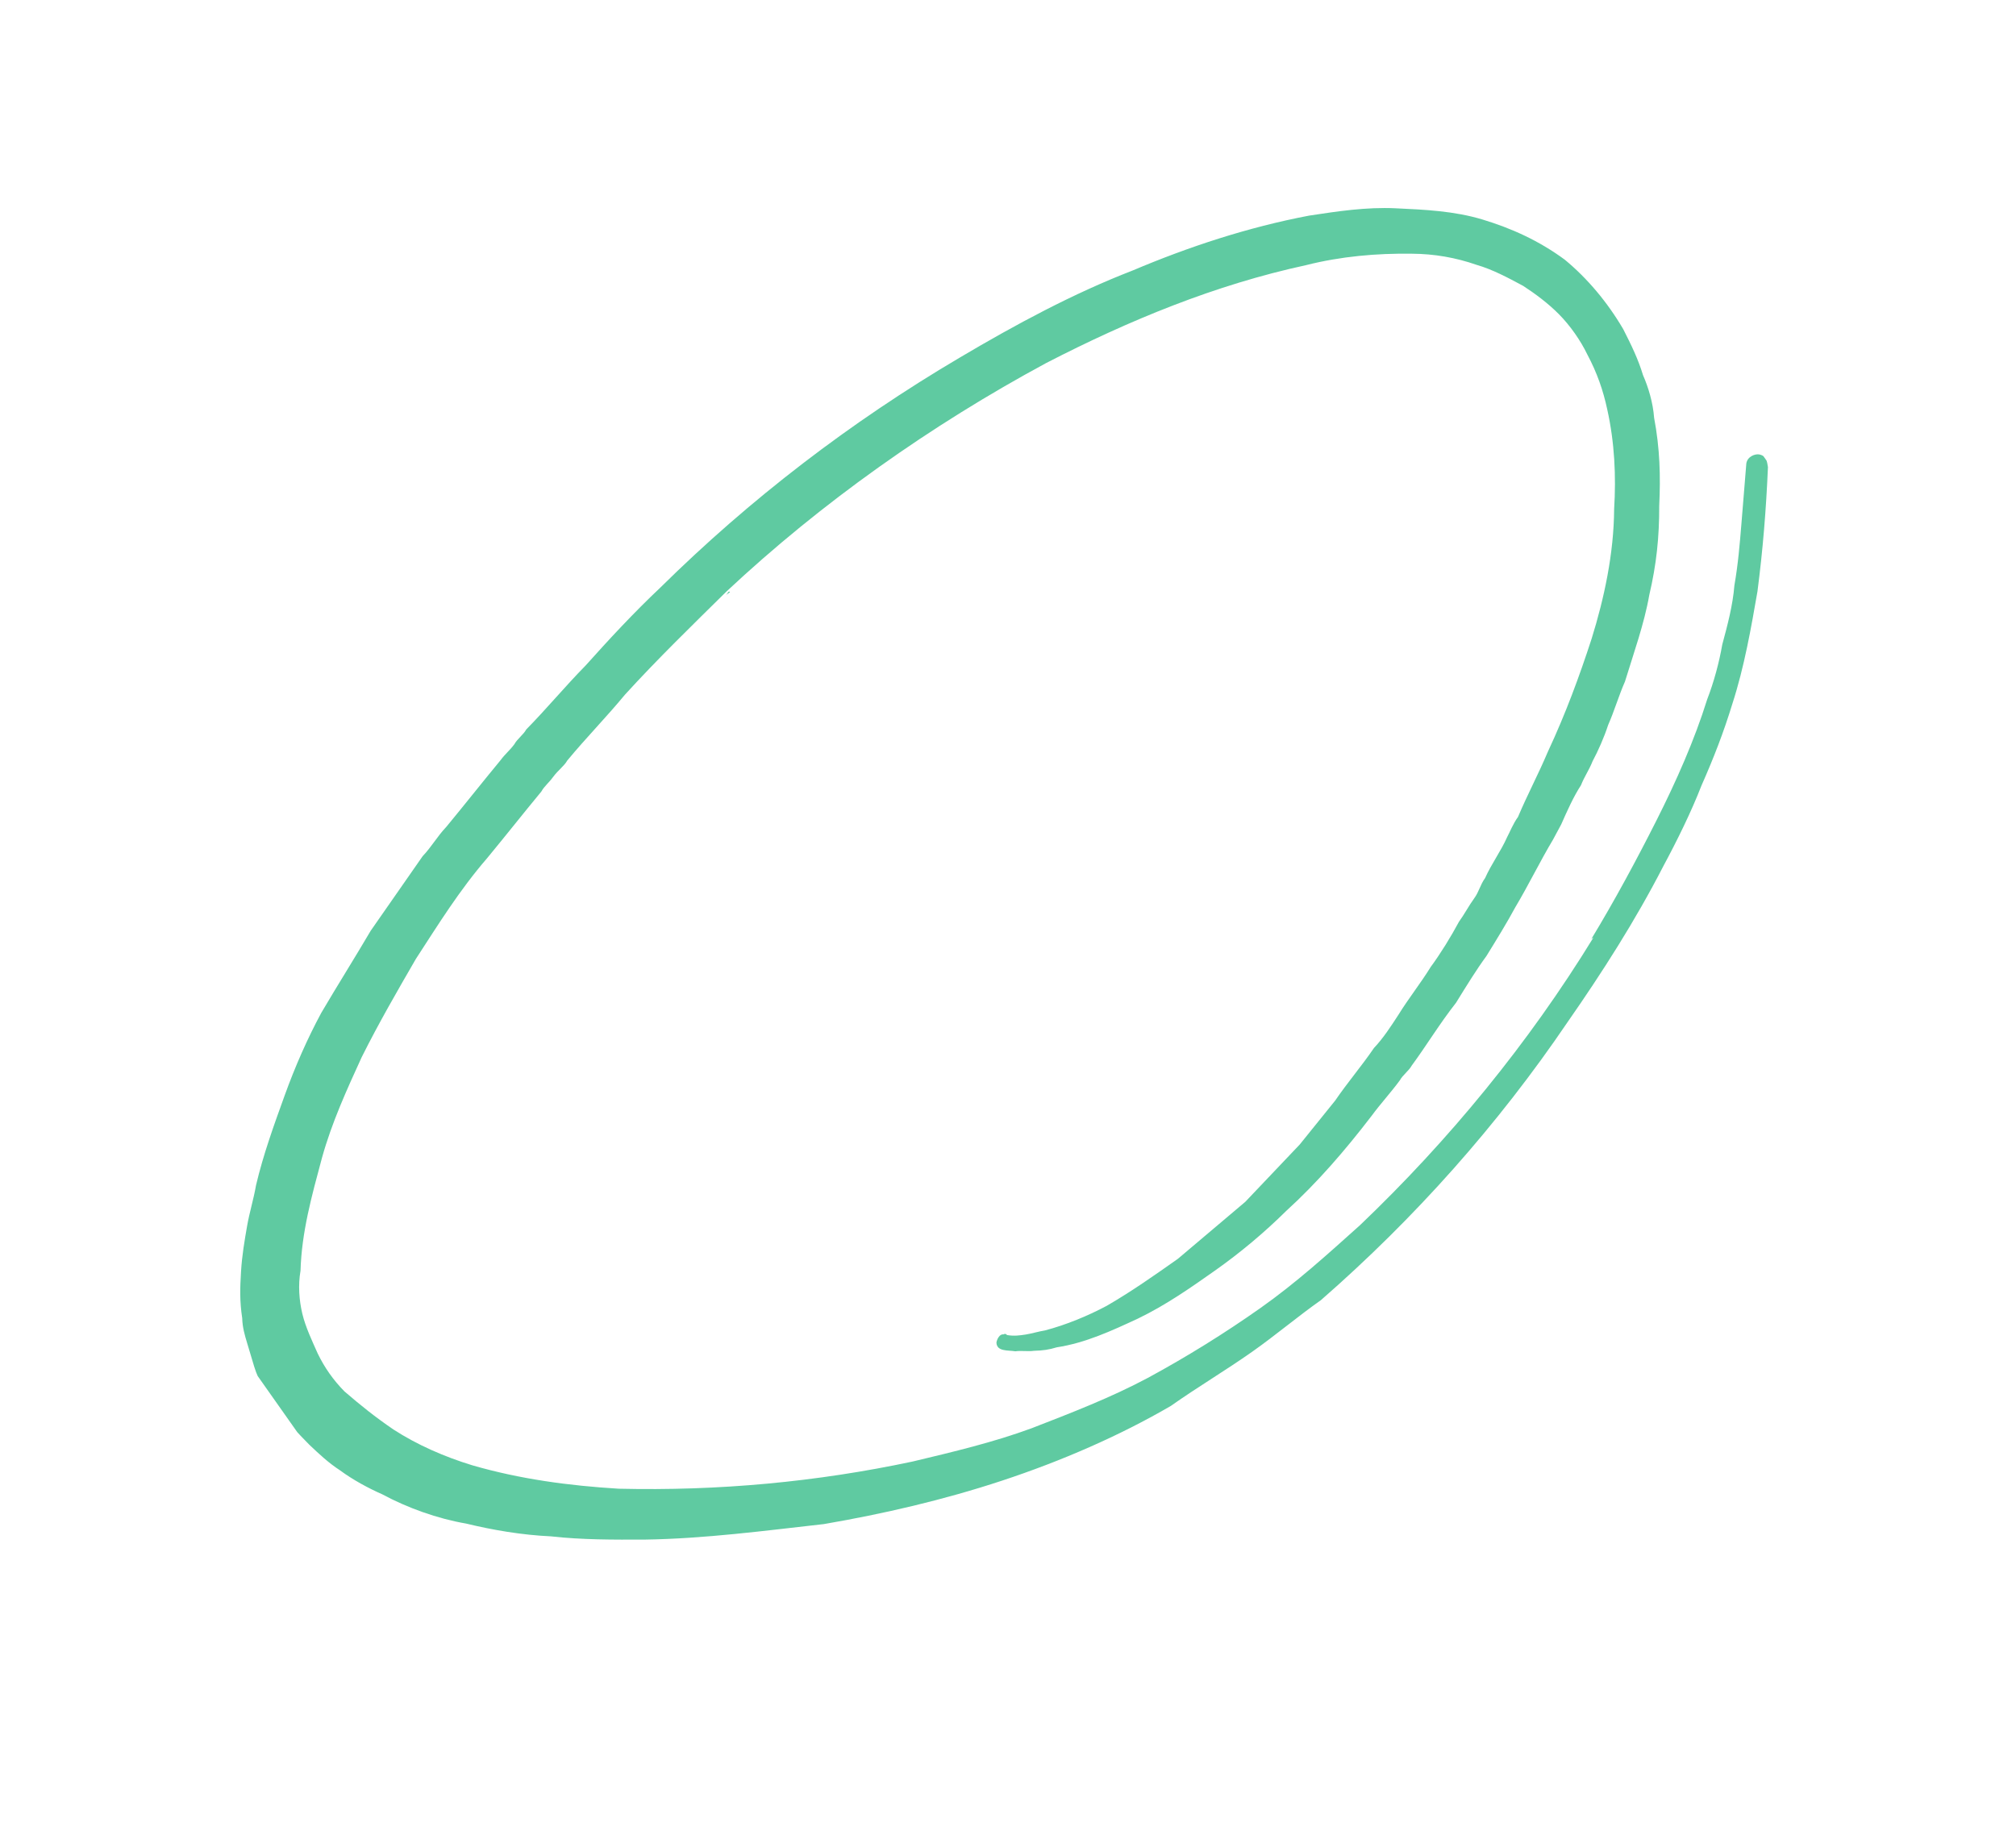 <svg width="257" height="234" viewBox="0 0 257 234" fill="none" xmlns="http://www.w3.org/2000/svg">
<g opacity="0.8" clip-path="url(#clip0_968:222)">
<path d="M168.388 165.777C180.371 155.316 190.947 143.431 199.845 130.311C204.255 123.981 208.475 117.381 212.046 110.434C213.792 107.189 215.617 103.486 216.904 100.163C218.46 96.65 219.747 93.326 220.844 89.734C222.369 85.033 223.247 79.985 224.044 75.395C224.732 70.078 225.15 64.951 225.378 59.554C225.268 58.826 225.158 58.098 224.24 57.94C223.781 57.861 222.783 58.161 222.624 59.079C222.415 61.643 222.206 64.207 221.997 66.77C221.788 69.334 221.579 71.898 221.1 74.652C220.891 77.216 220.223 79.7 219.555 82.185C219.156 84.48 218.488 86.964 217.63 89.18C216.025 94.339 213.69 99.609 211.167 104.61C208.643 109.611 205.85 114.802 202.867 119.724L203.136 119.534C194.886 133.002 184.69 145.425 173.356 156.234C169.155 160.001 165.224 163.577 160.645 166.806C156.065 170.034 151.295 172.994 146.336 175.684C141.647 178.185 136.578 180.147 131.509 182.11C126.709 183.882 121.53 185.117 116.351 186.351C104.077 188.963 91.584 190.118 78.87 189.818C72.553 189.438 66.316 188.6 60.239 186.843C56.646 185.751 53.133 184.2 50.159 182.27C47.833 180.687 45.967 179.184 43.911 177.411C42.504 175.987 41.366 174.373 40.497 172.569C39.818 171.034 38.95 169.229 38.54 167.504C38.131 165.779 37.991 163.865 38.31 162.029C38.459 157.091 39.715 152.581 41.051 147.612C42.308 143.101 44.213 138.939 46.118 134.777C48.293 130.425 50.657 126.342 53.021 122.259C55.924 117.796 58.558 113.523 62.11 109.408C64.504 106.512 66.629 103.806 69.024 100.909C69.373 100.261 69.912 99.881 70.53 99.042C71.149 98.203 71.957 97.633 72.306 96.985C74.7 94.088 77.284 91.461 79.679 88.565C83.769 84.071 88.319 79.655 92.599 75.43C104.742 64.051 118.75 54.175 133.358 46.294C144.005 40.802 154.951 36.307 166.497 33.807C170.947 32.683 175.507 32.287 179.988 32.35C182.822 32.366 185.576 32.841 188.251 33.775C190.277 34.36 192.223 35.405 194.169 36.449C195.656 37.414 197.333 38.649 198.74 40.073C200.148 41.497 201.475 43.38 202.344 45.185C203.592 47.527 204.38 49.79 204.9 52.243C205.829 56.421 206.029 60.71 205.77 64.919C205.732 70.585 204.505 76.282 202.9 81.441C201.374 86.141 199.578 91.032 197.324 95.843C196.117 98.707 194.721 101.303 193.514 104.167C192.895 105.006 192.466 106.114 192.117 106.763C191.339 108.519 190.102 110.197 189.324 111.953C188.705 112.792 188.546 113.71 187.927 114.549C187.309 115.388 186.61 116.685 185.992 117.524C184.945 119.471 183.628 121.607 182.391 123.285C181.074 125.421 179.567 127.289 178.25 129.425C177.283 130.913 176.315 132.4 175.158 133.619C173.572 135.945 171.796 138.003 170.209 140.329C168.703 142.197 167.196 144.064 165.69 145.932C163.375 148.369 161.061 150.806 158.746 153.243C155.972 155.601 152.929 158.149 150.155 160.507C147.192 162.596 144.229 164.685 141.075 166.505C138.731 167.756 135.927 168.927 133.203 169.639C132.474 169.75 131.476 170.051 130.748 170.161C130.019 170.272 129.291 170.383 128.373 170.225C128.183 169.956 127.914 170.146 127.914 170.146C127.455 170.067 127.106 170.715 127.026 171.174C127.056 172.361 128.513 172.14 129.431 172.298C130.159 172.187 131.078 172.345 131.806 172.235C132.994 172.203 133.722 172.092 134.72 171.791C138.362 171.237 141.705 169.686 145.048 168.135C148.66 166.395 151.892 164.116 154.856 162.027C158.089 159.748 161.132 157.2 163.985 154.383C167.916 150.806 171.468 146.691 174.83 142.307C176.067 140.63 177.225 139.411 178.462 137.734C178.811 137.085 179.619 136.515 179.968 135.866C181.824 133.35 183.49 130.565 185.615 127.858C186.932 125.722 188.248 123.585 189.485 121.908C190.802 119.771 192.119 117.635 193.167 115.688C194.833 112.903 196.309 109.849 197.975 107.063C198.324 106.414 198.673 105.765 199.022 105.117C199.8 103.36 200.578 101.603 201.546 100.116C201.975 99.008 202.593 98.169 203.022 97.061C203.721 95.763 204.499 94.007 205.007 92.44C205.785 90.683 206.374 88.658 207.152 86.901C208.249 83.309 209.615 79.526 210.253 75.855C211.16 71.993 211.529 68.511 211.518 64.492C211.697 60.741 211.607 57.18 210.867 53.271C210.727 51.356 210.128 49.362 209.449 47.827C208.85 45.833 207.982 44.029 206.923 41.956C204.917 38.538 202.372 35.499 199.477 33.11C196.124 30.641 192.611 29.09 189.018 27.998C185.426 26.906 181.673 26.732 177.921 26.558C174.169 26.384 170.527 26.938 166.884 27.492C159.061 28.98 151.537 31.465 144.393 34.488C136.789 37.431 129.485 41.372 122.371 45.582C108.412 53.811 95.591 63.655 84.177 74.923C80.785 78.12 77.582 81.586 74.649 84.862C72.065 87.489 69.67 90.385 67.086 93.012C66.737 93.661 65.929 94.231 65.58 94.88C64.961 95.719 64.422 96.099 63.804 96.937C61.409 99.833 59.284 102.54 56.89 105.436C55.733 106.654 55.034 107.952 53.877 109.171C51.672 112.336 49.467 115.501 47.263 118.666C45.248 122.1 42.963 125.725 40.948 129.159C39.202 132.403 37.646 135.916 36.28 139.699C34.913 143.481 33.547 147.263 32.639 151.125C32.321 152.961 31.812 154.528 31.493 156.363C31.174 158.199 30.855 160.035 30.726 162.14C30.596 164.245 30.547 165.89 30.877 168.074C30.907 169.261 31.206 170.258 31.506 171.255C31.805 172.252 32.105 173.249 32.404 174.246C33.004 176.24 34.142 177.855 35.279 179.469C36.417 181.083 38.014 182.776 39.422 184.201C40.639 185.356 41.857 186.511 43.344 187.476C45.021 188.711 46.967 189.755 48.724 190.531C51.967 192.271 55.749 193.632 59.422 194.265C62.825 195.088 66.497 195.721 70.249 195.895C74.191 196.338 78.213 196.322 82.234 196.306C89.819 196.195 97.562 195.167 105.036 194.328C112.59 193.03 120.224 191.273 127.748 188.788C135.271 186.304 142.685 183.091 149.261 179.261C152.763 176.792 156.185 174.782 159.688 172.313C162.651 170.224 165.425 167.866 168.388 165.777ZM132.823 169.101C132.554 169.291 132.554 169.291 132.823 169.101C132.554 169.291 132.554 169.291 132.823 169.101ZM79.06 190.087C78.87 189.818 78.87 189.818 79.06 190.087C78.87 189.818 78.87 189.818 79.06 190.087ZM44.749 178.028C44.749 178.028 44.56 177.759 44.749 178.028C44.56 177.759 44.749 178.028 44.749 178.028ZM92.52 75.888C92.789 75.699 93.058 75.509 93.058 75.509C92.869 75.24 92.789 75.699 92.52 75.888Z" fill="#37BD8A"/>
</g>
<defs>
<clipPath id="clip0_968:222">
<rect width="224.465" height="126.069" fill="white" transform="translate(256.941 103.754) rotate(144.818)"/>
</clipPath>
</defs>
</svg>
